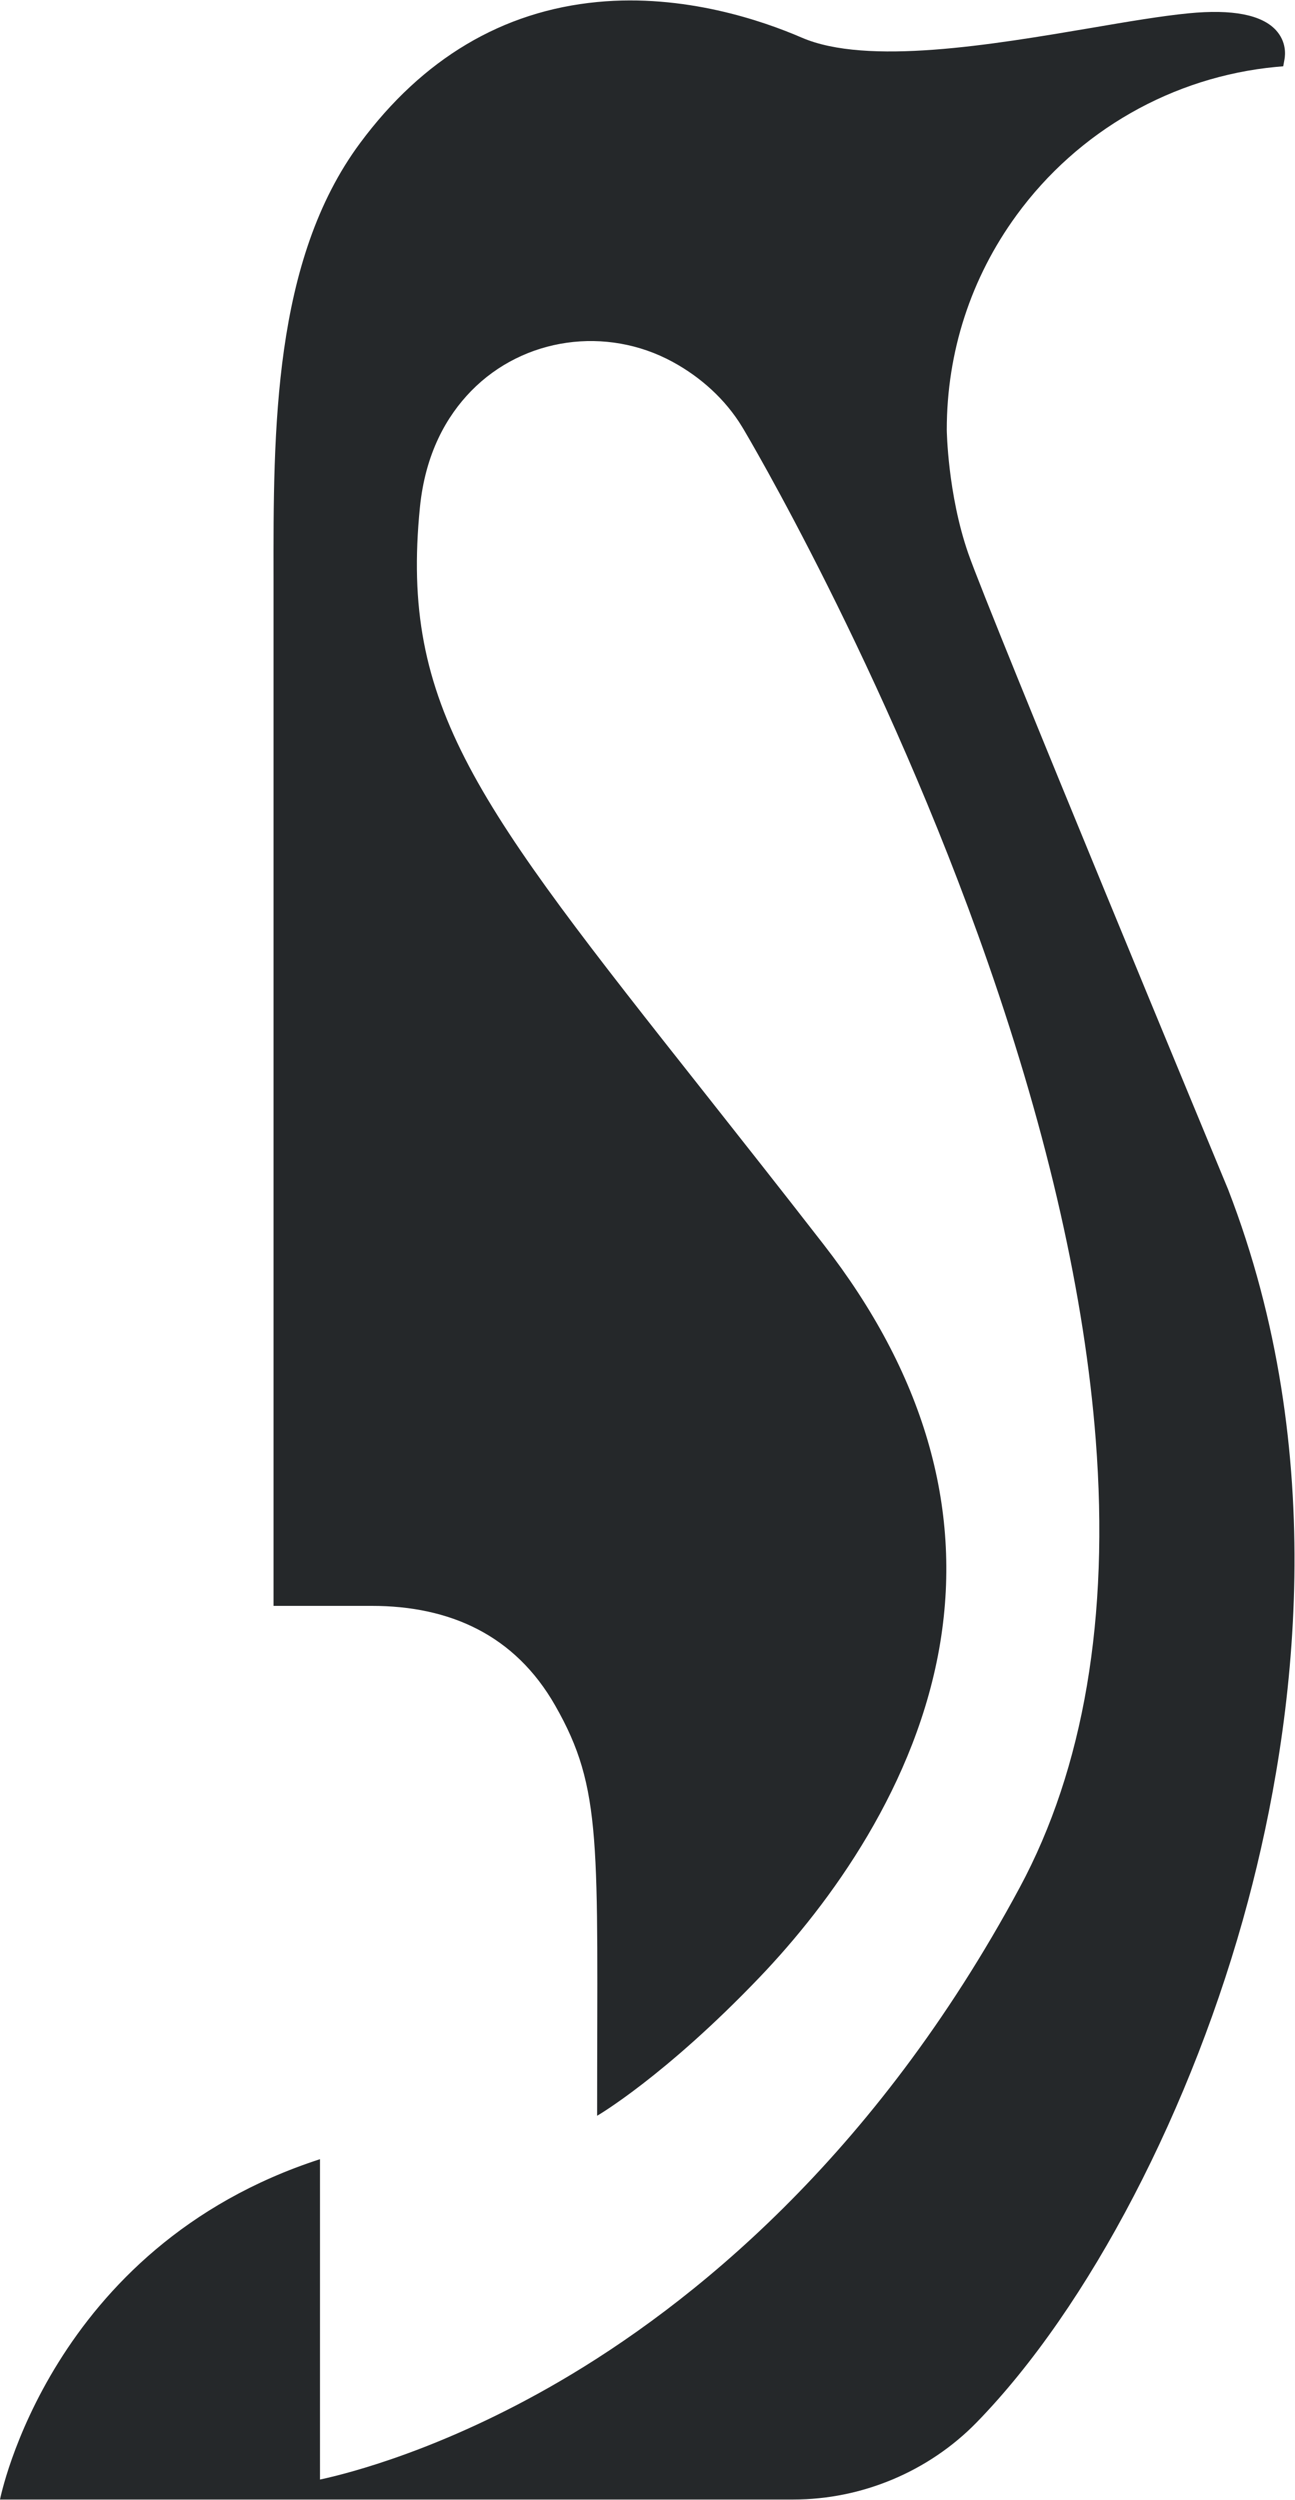 <svg version="1.2" xmlns="http://www.w3.org/2000/svg" viewBox="0 0 1550 2990" width="1550" height="2990"><style>.a{fill:#25282a}</style><path class="a" d="m327.4 1920.8v-1227c-0.3-179.1-0.7-382.2 103.6-522.7 74.9-101 170.4-157.8 283.9-168.7 104.1-10 198 22.4 244.7 42.6 78.4 33.8 227.4 8.6 347.1-11.7 43.2-7.4 84-14.3 116.1-17.4 52.2-5.1 87.3 1.7 104.4 20.2 12.5 13.7 11.3 29 10.2 35l-1.5 8.2-8.2 0.7c-124 11.7-237.3 76.4-311 177.4-54.7 74.9-83.5 163.7-83.5 256.6 0 0.7 1 76.5 25.6 147.6 25.2 72.6 308.1 753.6 310.9 760.5l0.1 0.2c122.9 316.9 80.9 638 24 851.5-65.8 246.8-190.4 485.9-325.1 623.9-57.1 58.4-137 92-219.1 92h-949.6c0 0 59.1-302.1 383-407.1v383.2c34.3-7.4 146.7-35.8 286.6-117.3 155-90.3 376.3-266.2 551-591 76.7-142.7 107.3-322.8 90.9-535.4-13.2-170.8-56.6-362.8-129-570.5-123.4-354.2-290.7-635-292.3-637.8l-2-3.3c-19.8-32.6-49.3-59.3-83.2-77.7-79.1-43-178.1-29.5-241 34.8-29.4 30.1-54.9 74.5-61.4 139.3-23.8 238.4 67.4 354.6 340.3 699.7 42.5 53.8 90.6 114.6 142.8 181.8 119.3 153.3 166.3 313.3 139.8 475.7-27.8 170.4-132.1 312.9-216.3 400.9-113.8 118.9-194.5 165.7-194.5 165.7 0-326.8 6.9-390.7-50.2-490.7-48.2-84.5-126.2-119.2-219.6-119.2z"/></svg>